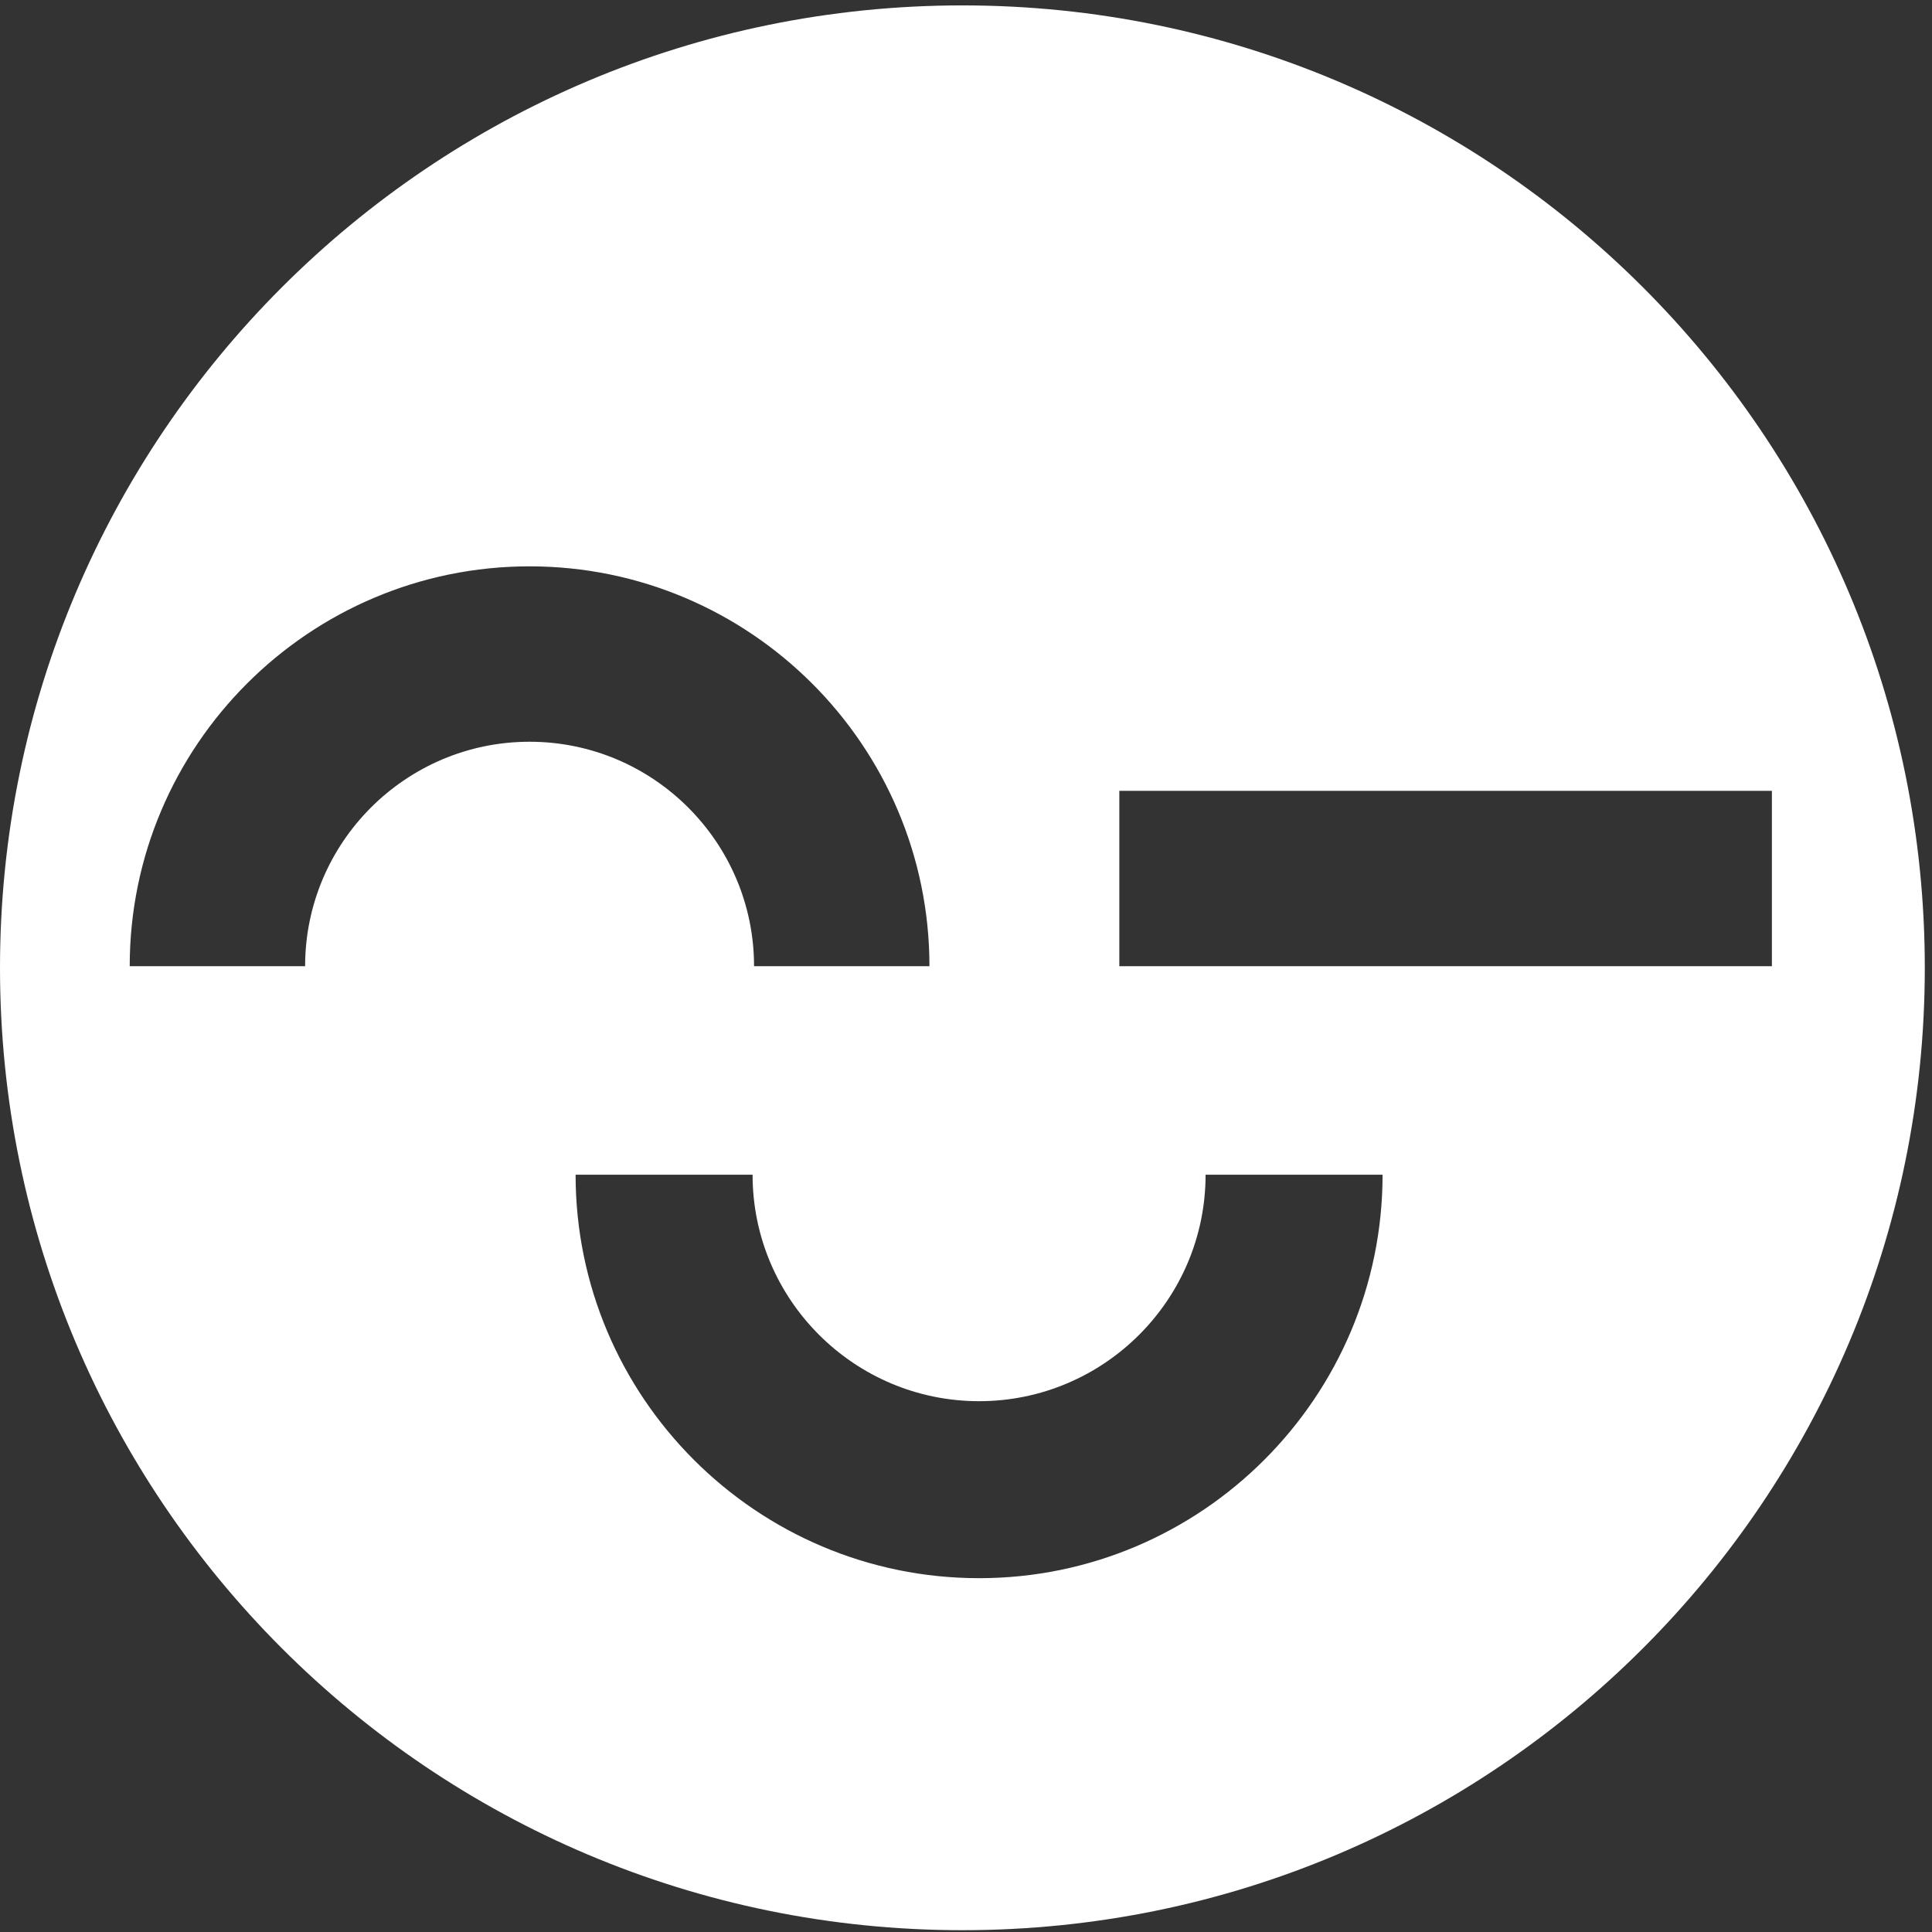 <?xml version="1.0" encoding="UTF-8" standalone="no"?>
<!DOCTYPE svg PUBLIC "-//W3C//DTD SVG 1.1//EN" "http://www.w3.org/Graphics/SVG/1.1/DTD/svg11.dtd">
<svg width="100%" height="100%" viewBox="0 0 350 350" version="1.1" xmlns="http://www.w3.org/2000/svg" xmlns:xlink="http://www.w3.org/1999/xlink" xml:space="preserve" xmlns:serif="http://www.serif.com/" style="fill-rule:evenodd;clip-rule:evenodd;stroke-linejoin:round;stroke-miterlimit:2;">
    <rect x="0" y="0" width="350" height="350" fill="#333333" stroke="none"/>
    <g transform="matrix(1.139,0,0,1.139,0,0)">
        <path d="M178.03,153.676L178.03,125.779L281.823,125.779L281.823,153.676L178.03,153.676ZM155.726,251.011C120.338,251.012 91.549,222.223 91.549,186.837L119.699,186.837C119.699,206.7 135.86,222.862 155.726,222.861C175.589,222.862 191.75,206.701 191.75,186.836L219.9,186.836C219.9,222.222 191.111,251.011 155.726,251.011ZM48.529,153.676L20.631,153.676C20.631,118.608 49.162,90.077 84.23,90.077C119.299,90.077 147.83,118.608 147.83,153.676L119.933,153.676C119.933,133.991 103.917,117.975 84.23,117.975C64.545,117.975 48.529,133.991 48.529,153.676ZM153.071,0.858C68.532,0.858 0,69.391 0,153.929C0,238.468 68.532,307 153.071,307C237.61,307 306.142,238.468 306.142,153.929C306.142,69.391 237.61,0.858 153.071,0.858Z" style="fill:white;fill-rule:nonzero;"/>
    </g>
</svg>
